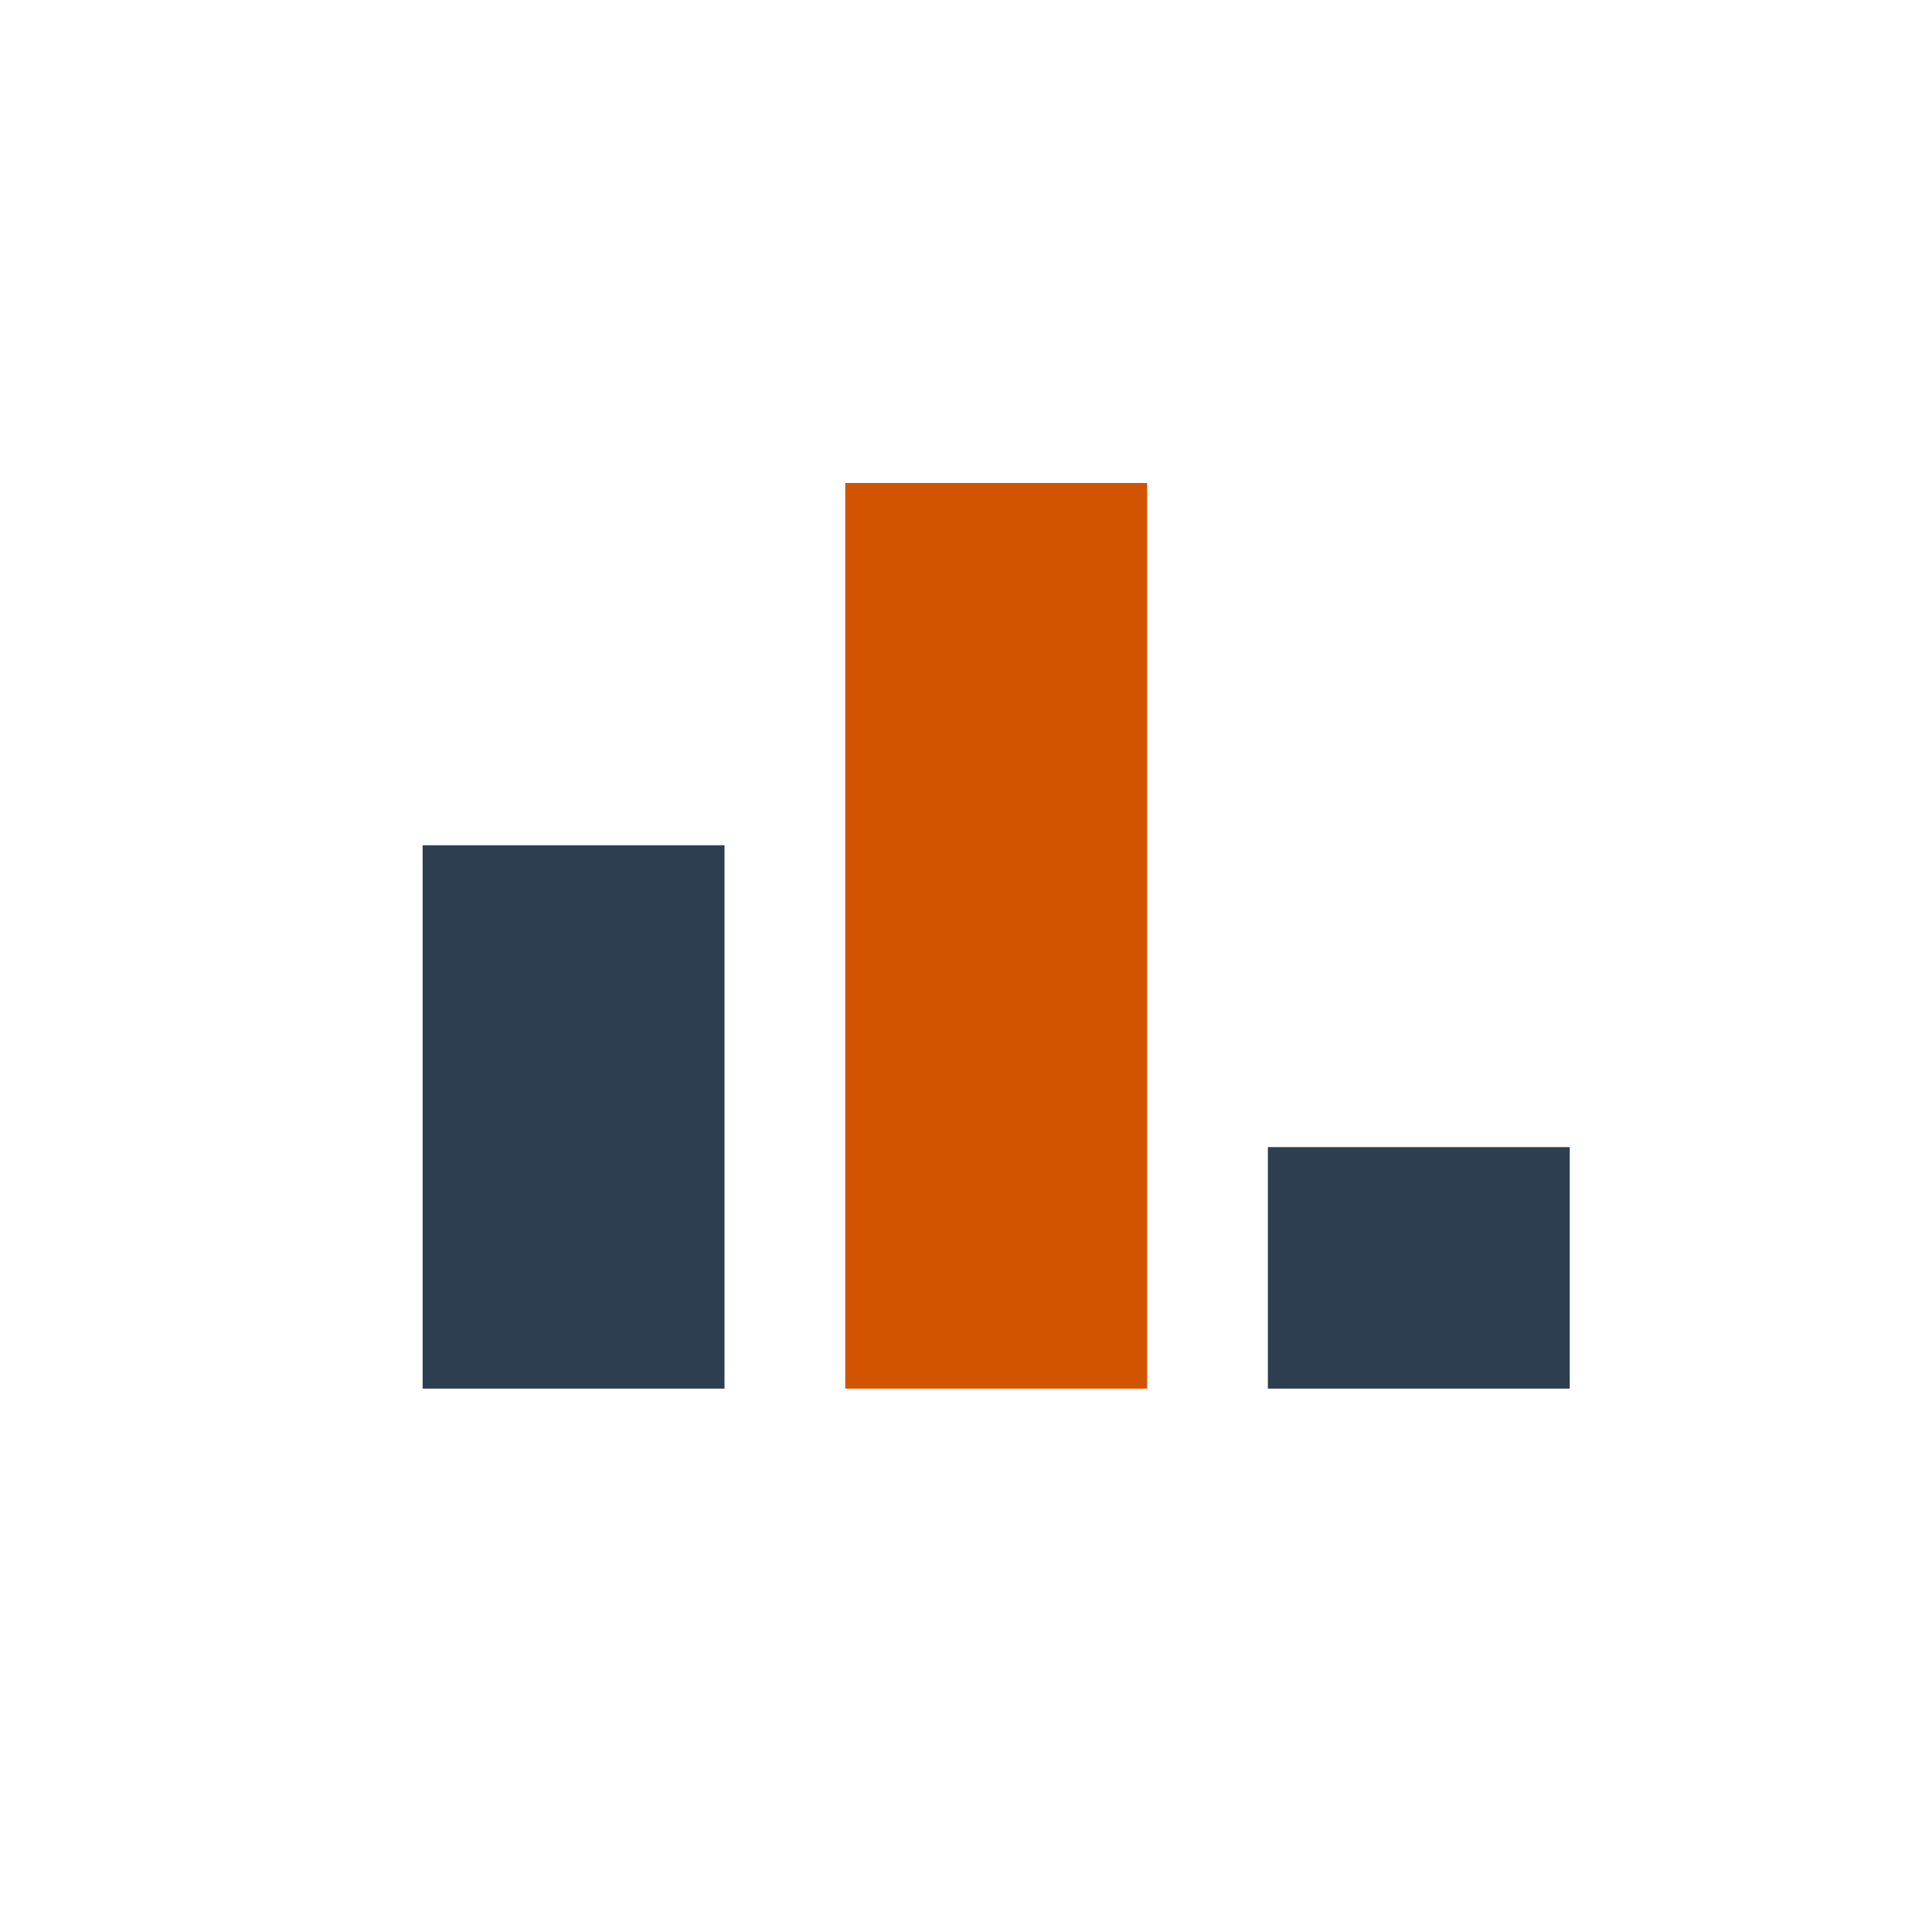 <?xml version="1.0" encoding="UTF-8"?>
<svg xmlns="http://www.w3.org/2000/svg" width="32" height="32" viewBox="0 0 32 32"><rect x="7" y="14" width="5" height="9" fill="#2C3E50"/><rect x="14" y="8" width="5" height="15" fill="#D35400"/><rect x="21" y="19" width="5" height="4" fill="#2C3E50"/></svg>